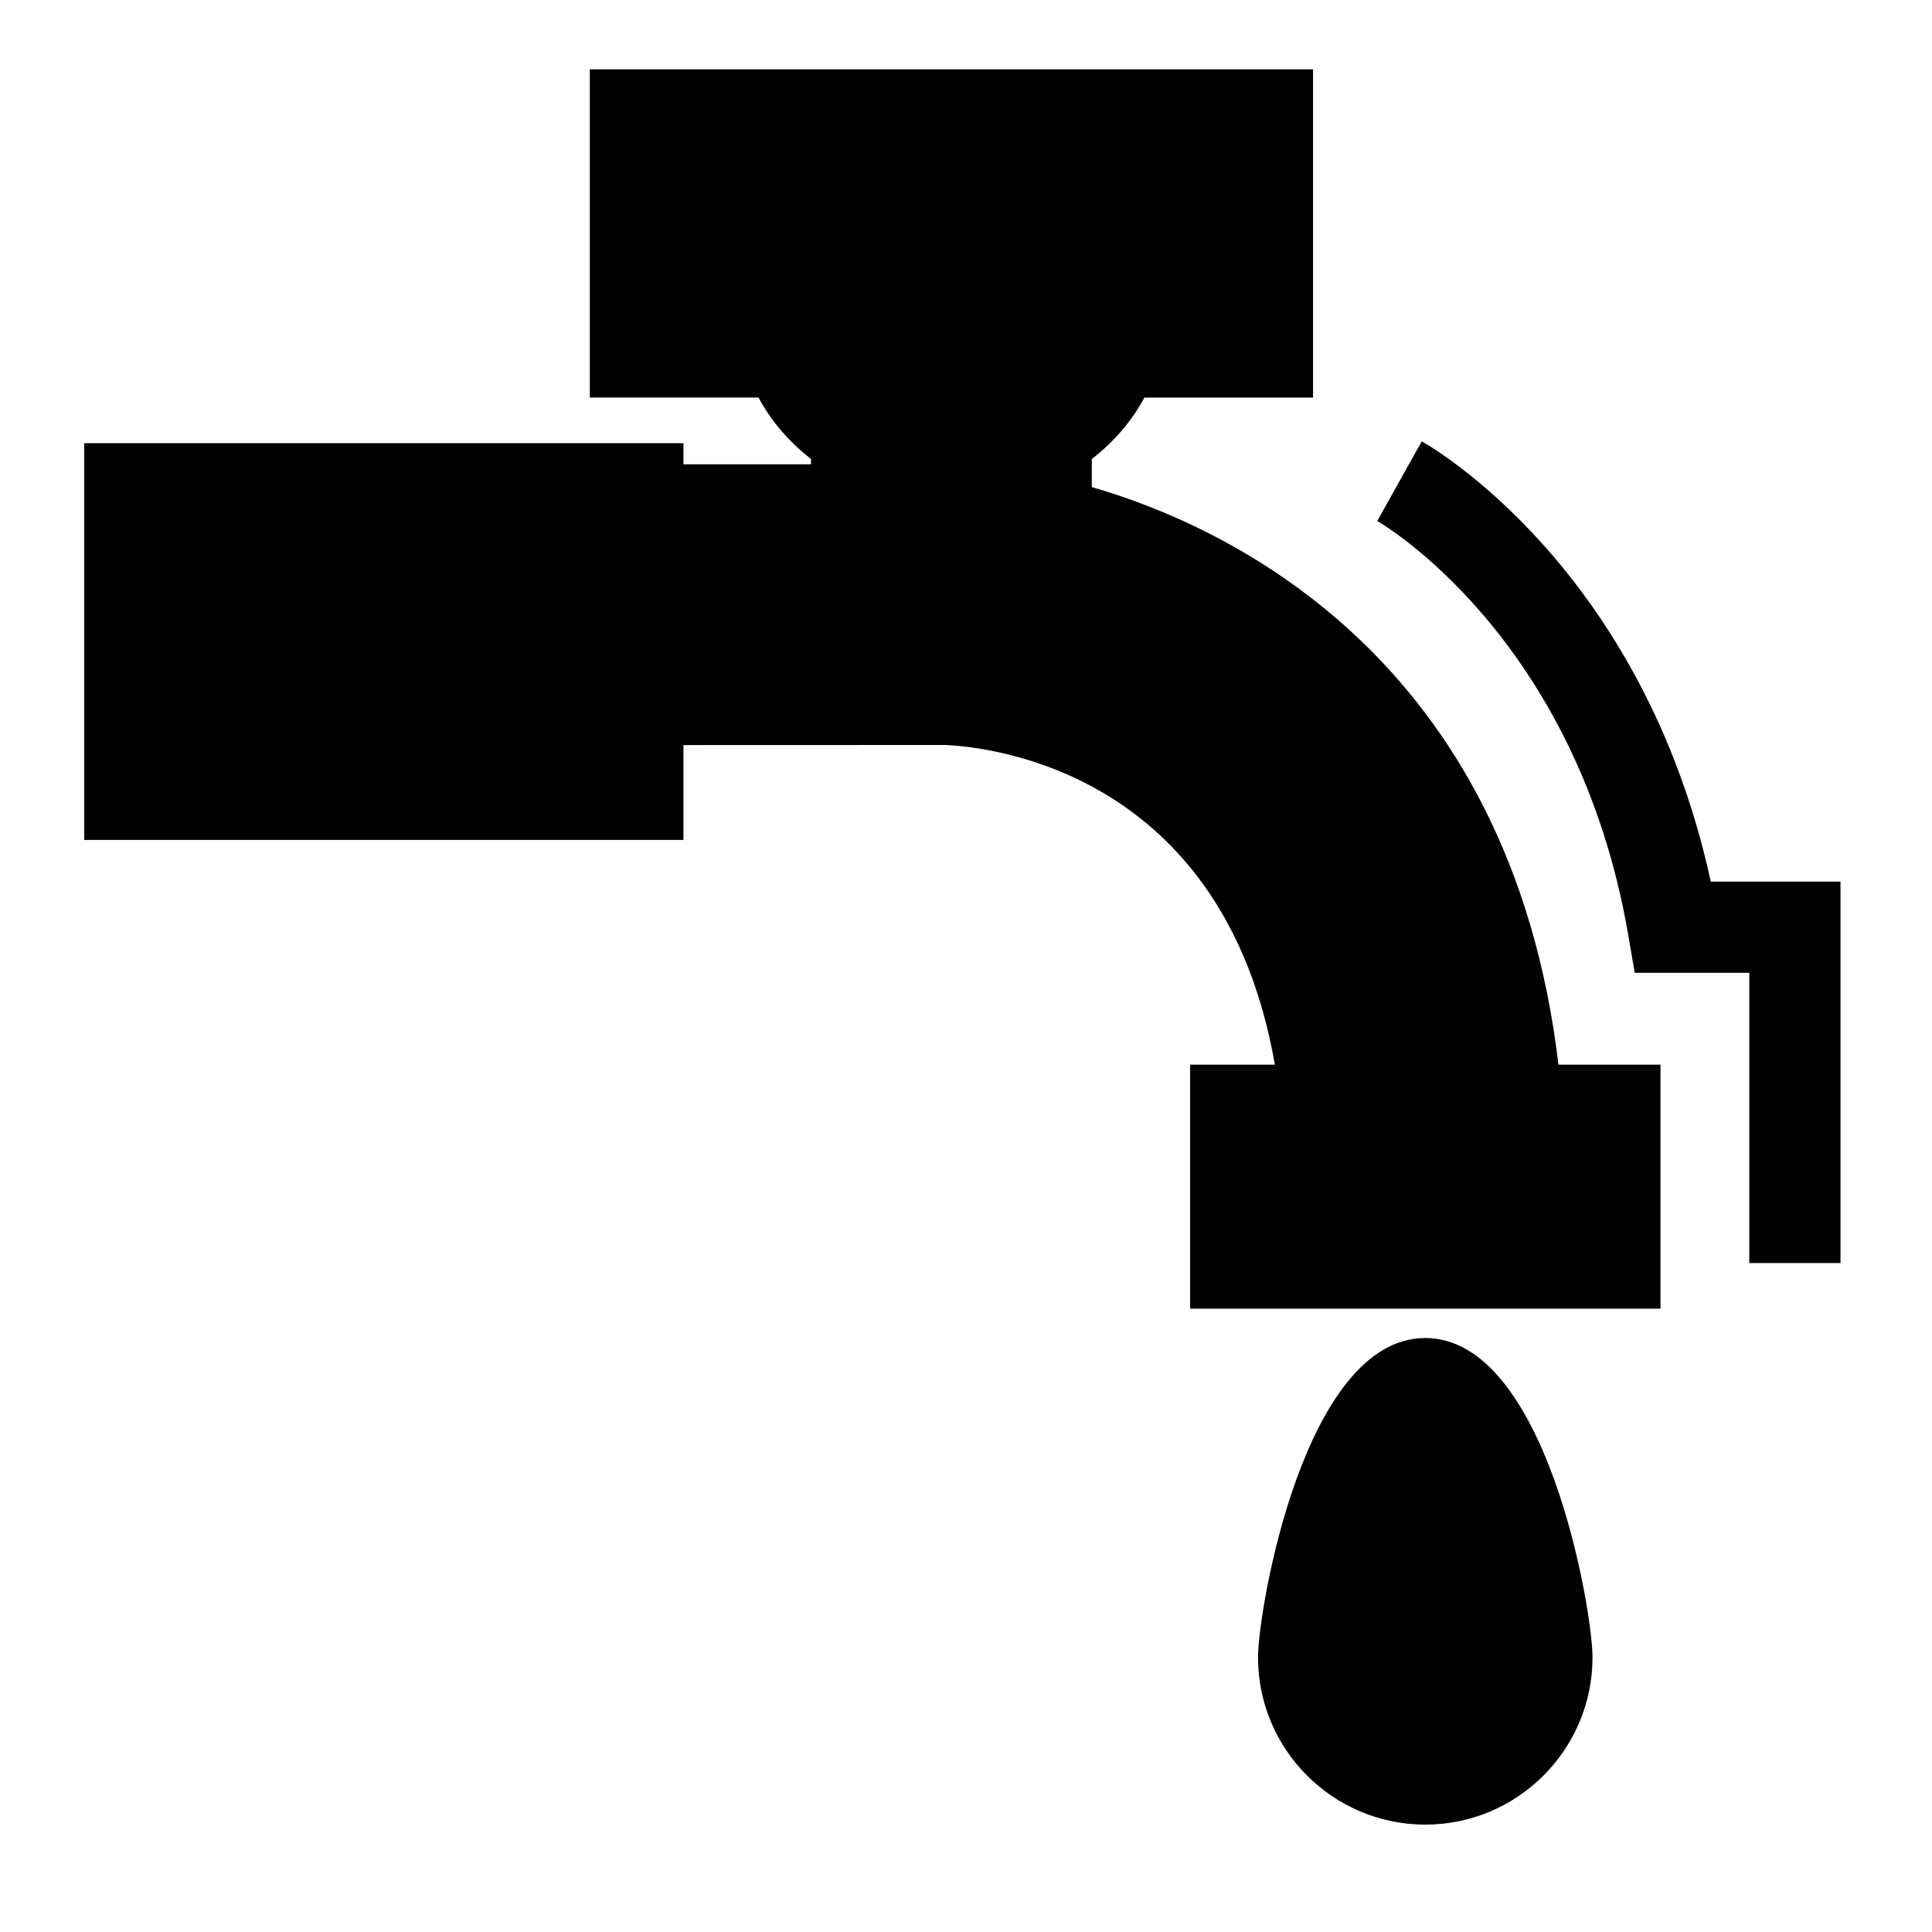 <?xml version="1.0" encoding="UTF-8"?>
<!-- Uploaded to: SVG Repo, www.svgrepo.com, Generator: SVG Repo Mixer Tools -->
<svg fill="#000000" width="800px" height="800px" version="1.1" viewBox="144 144 512 512" xmlns="http://www.w3.org/2000/svg">
 <g>
  <path d="m325.12 341.45 69.43-0.023c12.699 0.598 73.828 7.523 87.305 84.715h-22.469v64.668h124.66v-64.668h-27.043c-12.859-108.57-88.594-142.93-123.66-153.06v-7.445c5.856-4.523 10.594-10.066 13.941-16.281h44.688v-86.98h-191.67v86.977h44.699c3.352 6.211 8.07 11.742 13.922 16.262v1.43h-33.805v-5.602l-158.81 0.004v105.14h158.81z"/>
  <path d="m521.71 627.54c24.445 0 44.324-19.887 44.324-44.324 0-12.551-12.223-84.625-44.324-84.625-32.102 0-44.324 72.07-44.324 84.625 0 24.441 19.887 44.324 44.324 44.324z"/>
  <path d="m520.78 260.96-11.793 21.109c0.523 0.297 52.879 30.348 66.512 109.7l1.723 10.039h30.355v76.91l24.176 0.004v-101.09h-34.375c-18.105-83.145-74.145-115.3-76.598-116.67z"/>
 </g>
</svg>